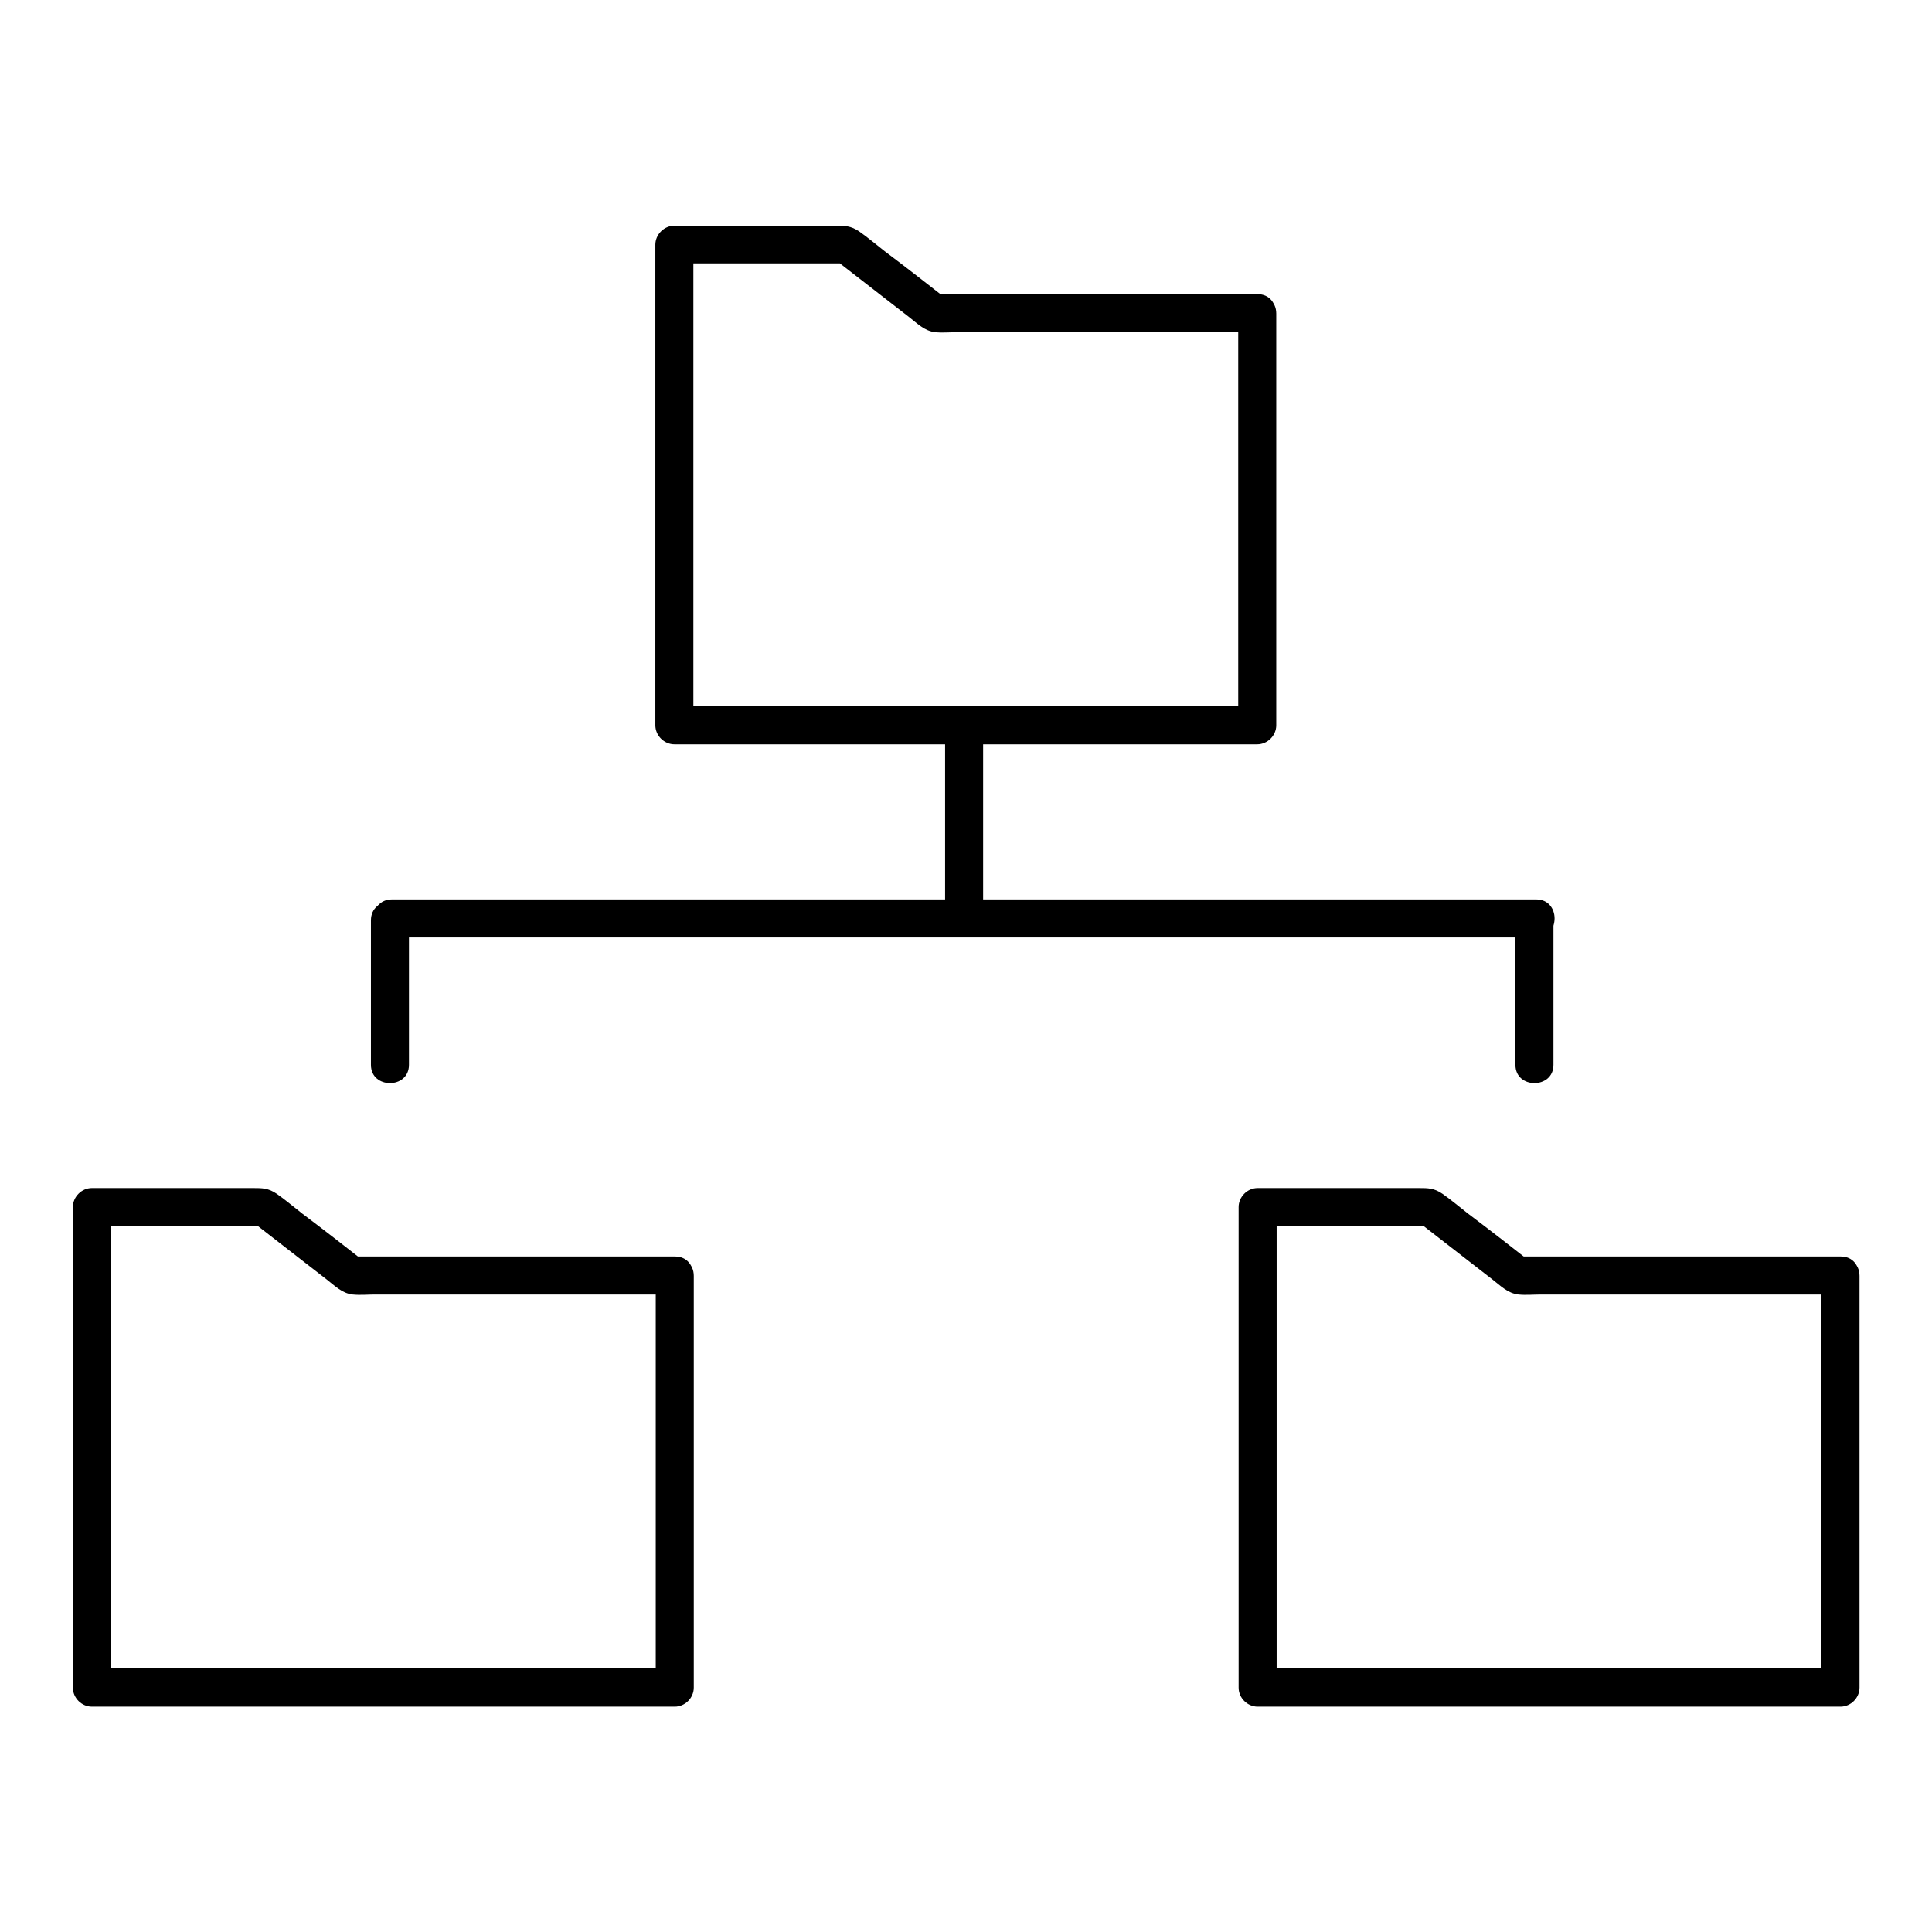 <?xml version="1.0" encoding="UTF-8"?>
<!-- Uploaded to: SVG Repo, www.svgrepo.com, Generator: SVG Repo Mixer Tools -->
<svg fill="#000000" width="800px" height="800px" version="1.1" viewBox="144 144 512 512" xmlns="http://www.w3.org/2000/svg">
 <g>
  <path d="m472.14 226.99v95.523 13.602l5.039-5.039h-135.22-19.246c1.715 1.715 3.324 3.324 5.039 5.039v-111.44-15.922c-1.715 1.715-3.324 3.324-5.039 5.039h45.445c-1.211-0.504-2.418-1.008-3.527-1.512 6.75 5.238 13.504 10.48 20.254 15.719 2.215 1.715 4.133 3.727 6.953 4.031 1.914 0.203 4.031 0 5.945 0h60.457 19.043c6.449 0 6.449-10.078 0-10.078h-85.648c1.211 0.504 2.418 1.008 3.527 1.512-5.543-4.332-11.082-8.664-16.727-12.898-2.215-1.715-4.434-3.629-6.75-5.238-2.215-1.512-3.828-1.512-6.246-1.512h-42.723c-2.719 0-5.039 2.316-5.039 5.039v111.44 15.922c0 2.719 2.316 5.039 5.039 5.039h135.22 19.246c2.719 0 5.039-2.316 5.039-5.039v-95.523-13.602c-0.008-6.551-10.082-6.551-10.082-0.102z"/>
  <path d="m626.71 482.02v95.523 13.602c1.715-1.715 3.324-3.324 5.039-5.039h-135.22-19.246c1.715 1.715 3.324 3.324 5.039 5.039v-111.44-15.922c-1.715 1.715-3.324 3.324-5.039 5.039h45.445c-1.211-0.504-2.418-1.008-3.527-1.512 6.75 5.238 13.504 10.48 20.254 15.719 2.215 1.715 4.133 3.727 6.953 4.031 1.914 0.203 4.031 0 5.945 0h60.457 19.043c6.449 0 6.449-10.078 0-10.078h-85.648c1.211 0.504 2.418 1.008 3.527 1.512-5.543-4.332-11.082-8.664-16.727-12.898-2.215-1.715-4.434-3.629-6.75-5.238-2.215-1.512-3.828-1.512-6.246-1.512h-42.723c-2.719 0-5.039 2.316-5.039 5.039v111.44 15.922c0 2.719 2.316 5.039 5.039 5.039h135.22 19.246c2.719 0 5.039-2.316 5.039-5.039v-95.523-13.602c-0.004-6.551-10.082-6.652-10.082-0.102z"/>
  <path d="m317.78 482.02v95.523 13.602c1.715-1.715 3.324-3.324 5.039-5.039h-135.22-19.246c1.715 1.715 3.324 3.324 5.039 5.039v-111.44-15.922c-1.715 1.715-3.324 3.324-5.039 5.039h45.445c-1.211-0.504-2.418-1.008-3.527-1.512 6.75 5.238 13.504 10.48 20.254 15.719 2.215 1.715 4.133 3.727 6.953 4.031 1.914 0.203 4.031 0 5.945 0h60.457 19.043c6.449 0 6.449-10.078 0-10.078h-85.648c1.211 0.504 2.418 1.008 3.527 1.512-5.543-4.332-11.082-8.664-16.727-12.898-2.215-1.715-4.434-3.629-6.75-5.238-2.215-1.512-3.828-1.512-6.246-1.512h-42.723c-2.719 0-5.039 2.316-5.039 5.039v111.44 15.922c0 2.719 2.316 5.039 5.039 5.039h135.22 19.246c2.719 0 5.039-2.316 5.039-5.039v-95.523-13.602c-0.008-6.551-10.082-6.652-10.082-0.102z"/>
  <path d="m394.46 336.52v50.383c0 6.449 10.078 6.449 10.078 0v-50.383c-0.004-6.551-10.078-6.551-10.078 0z"/>
  <path d="m247.85 392.44h103.08 162.93 37.281c6.449 0 6.449-10.078 0-10.078h-103.08-162.93-37.281c-6.449 0-6.449 10.078 0 10.078z"/>
  <path d="m545.6 387.91v38.289c0 6.449 10.078 6.449 10.078 0v-38.289c0-6.547-10.078-6.547-10.078 0z"/>
  <path d="m242.3 387.91v38.289c0 6.449 10.078 6.449 10.078 0v-38.289c0-6.547-10.078-6.547-10.078 0z"/>
 </g>
</svg>